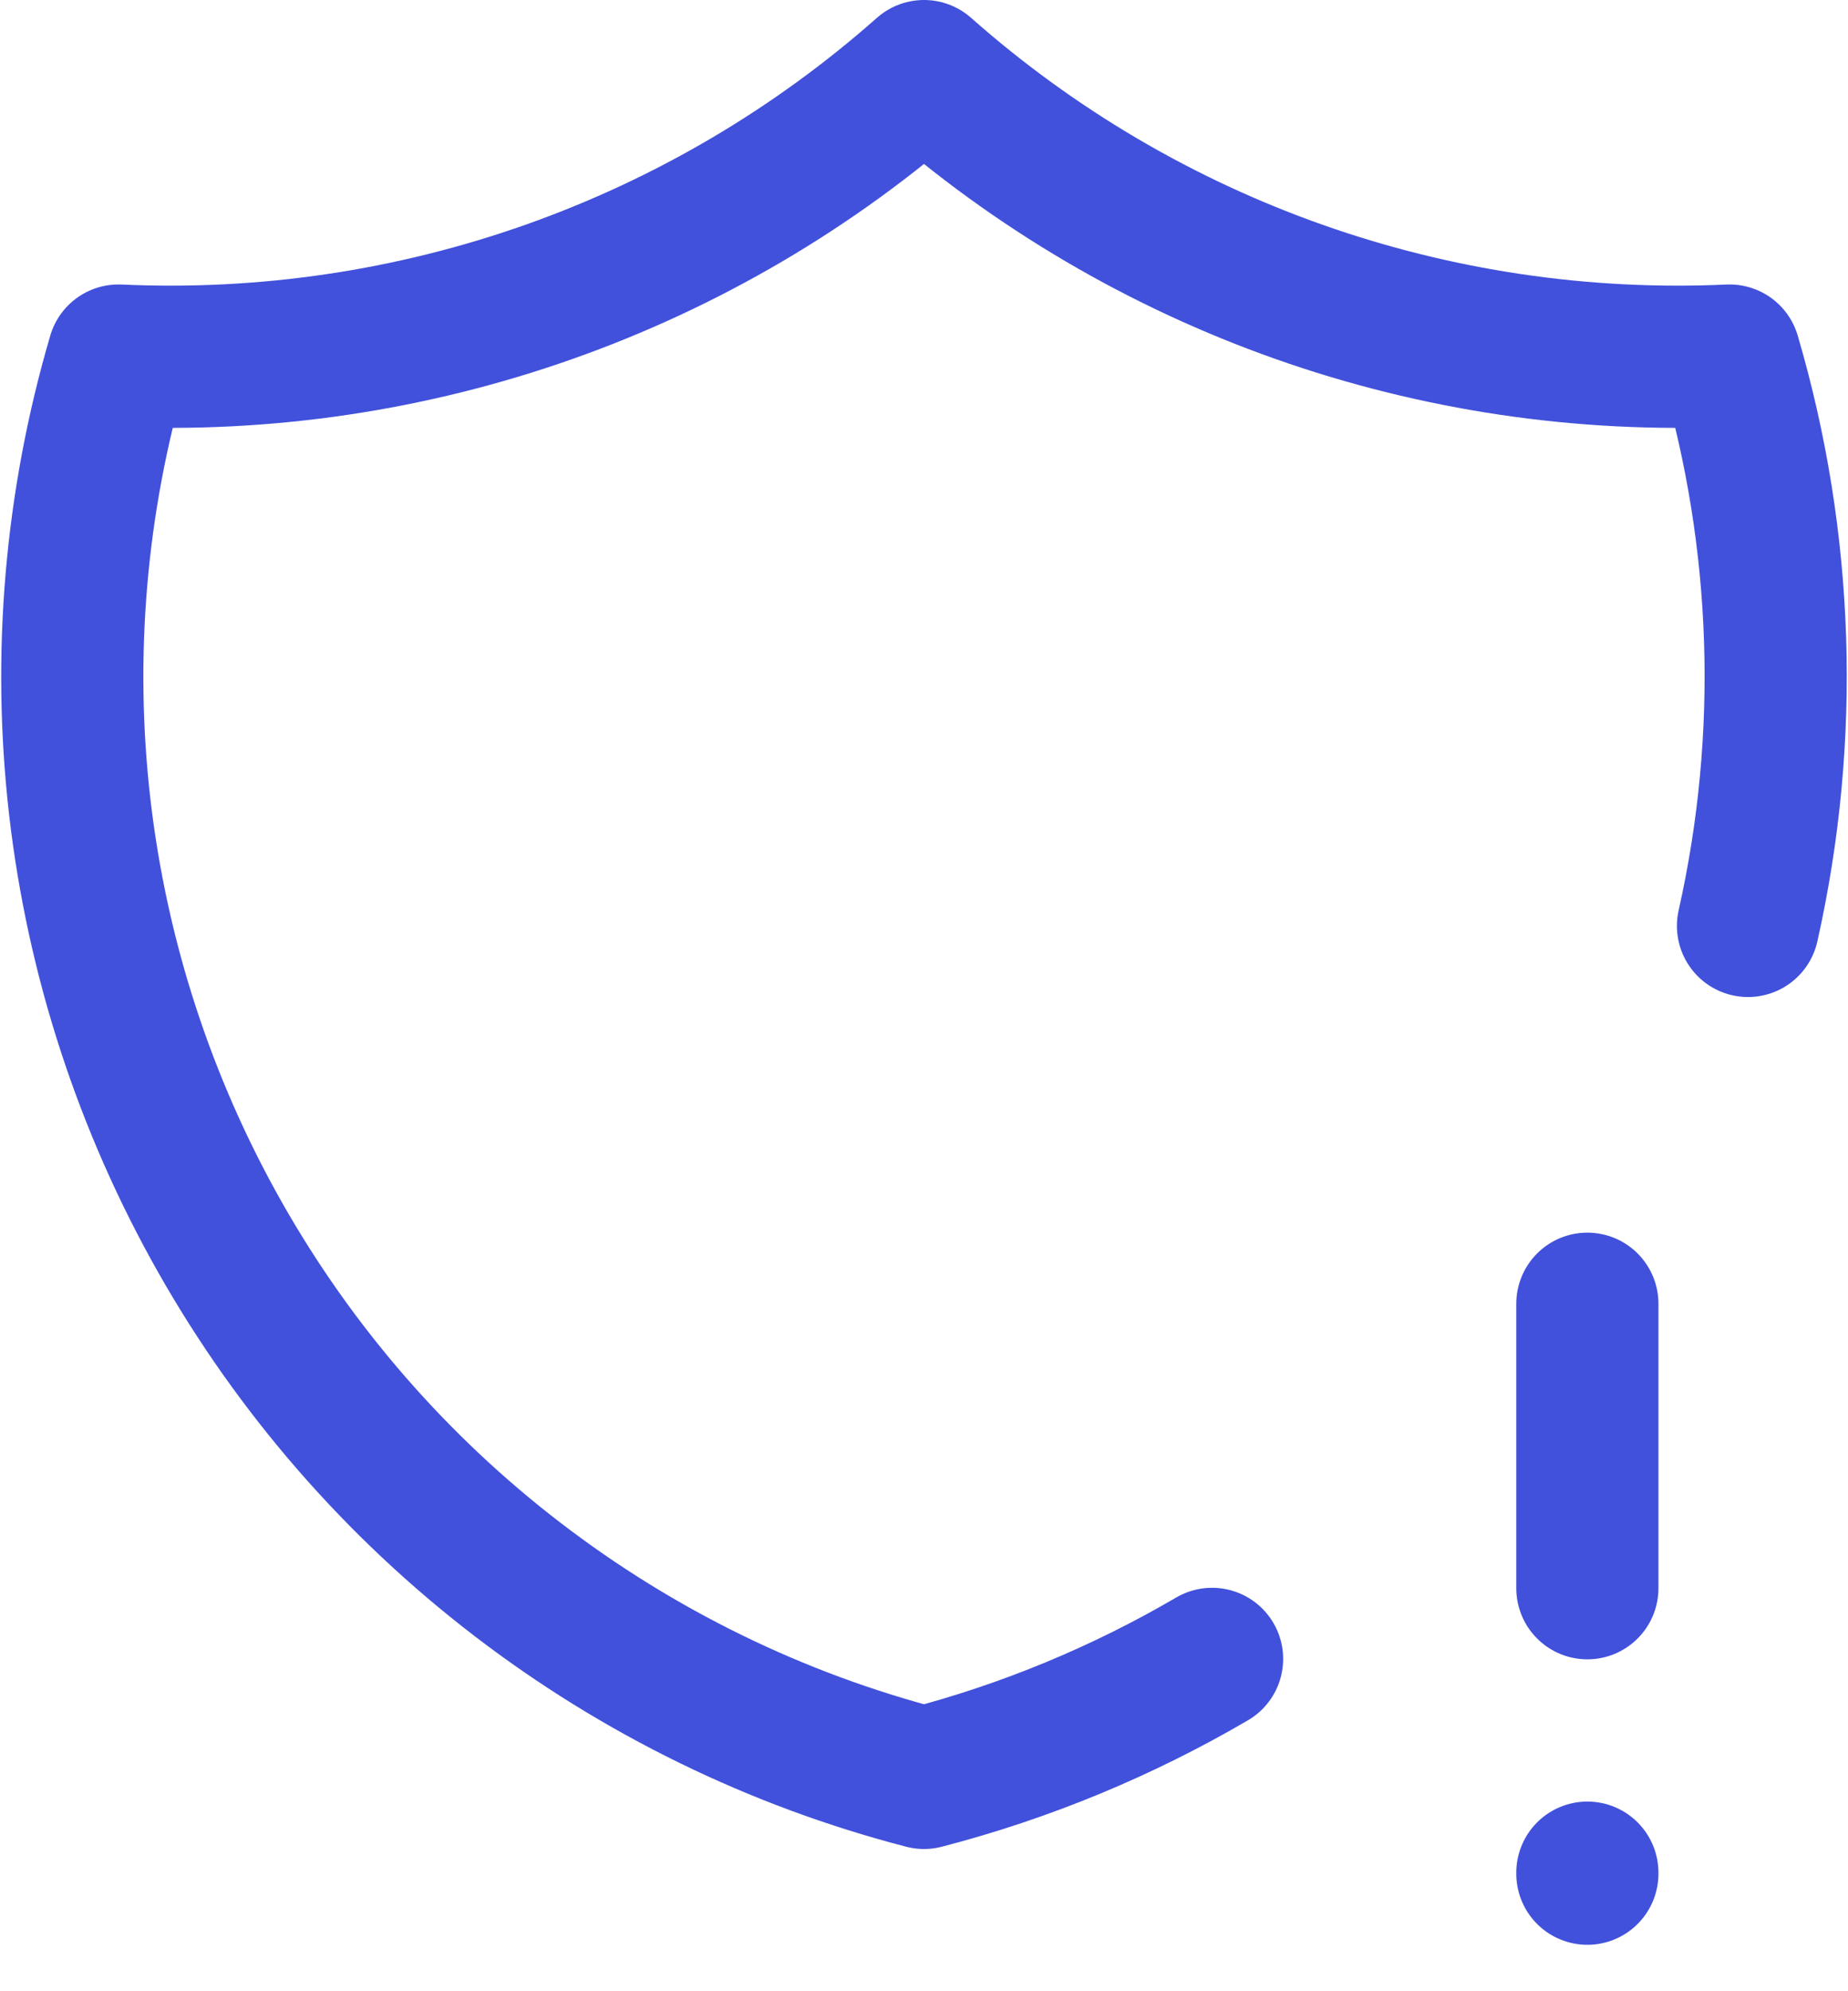 <svg width="26" height="28" viewBox="0 0 26 28" fill="none" xmlns="http://www.w3.org/2000/svg">
<path d="M17.053 23.327C15.797 24.061 14.435 24.628 13 25C10.924 24.462 8.978 23.511 7.277 22.206C5.575 20.901 4.154 19.266 3.097 17.401C2.04 15.535 1.368 13.476 1.122 11.346C0.877 9.215 1.062 7.057 1.667 5C5.821 5.19 9.886 3.755 13 1C16.114 3.755 20.179 5.19 24.333 5C25.1 7.608 25.189 10.368 24.593 13.02M22.333 18.333V22.333M22.333 26.333V26.347" stroke="#4151DB" stroke-width="2" stroke-linecap="round" stroke-linejoin="round"/>
</svg>
